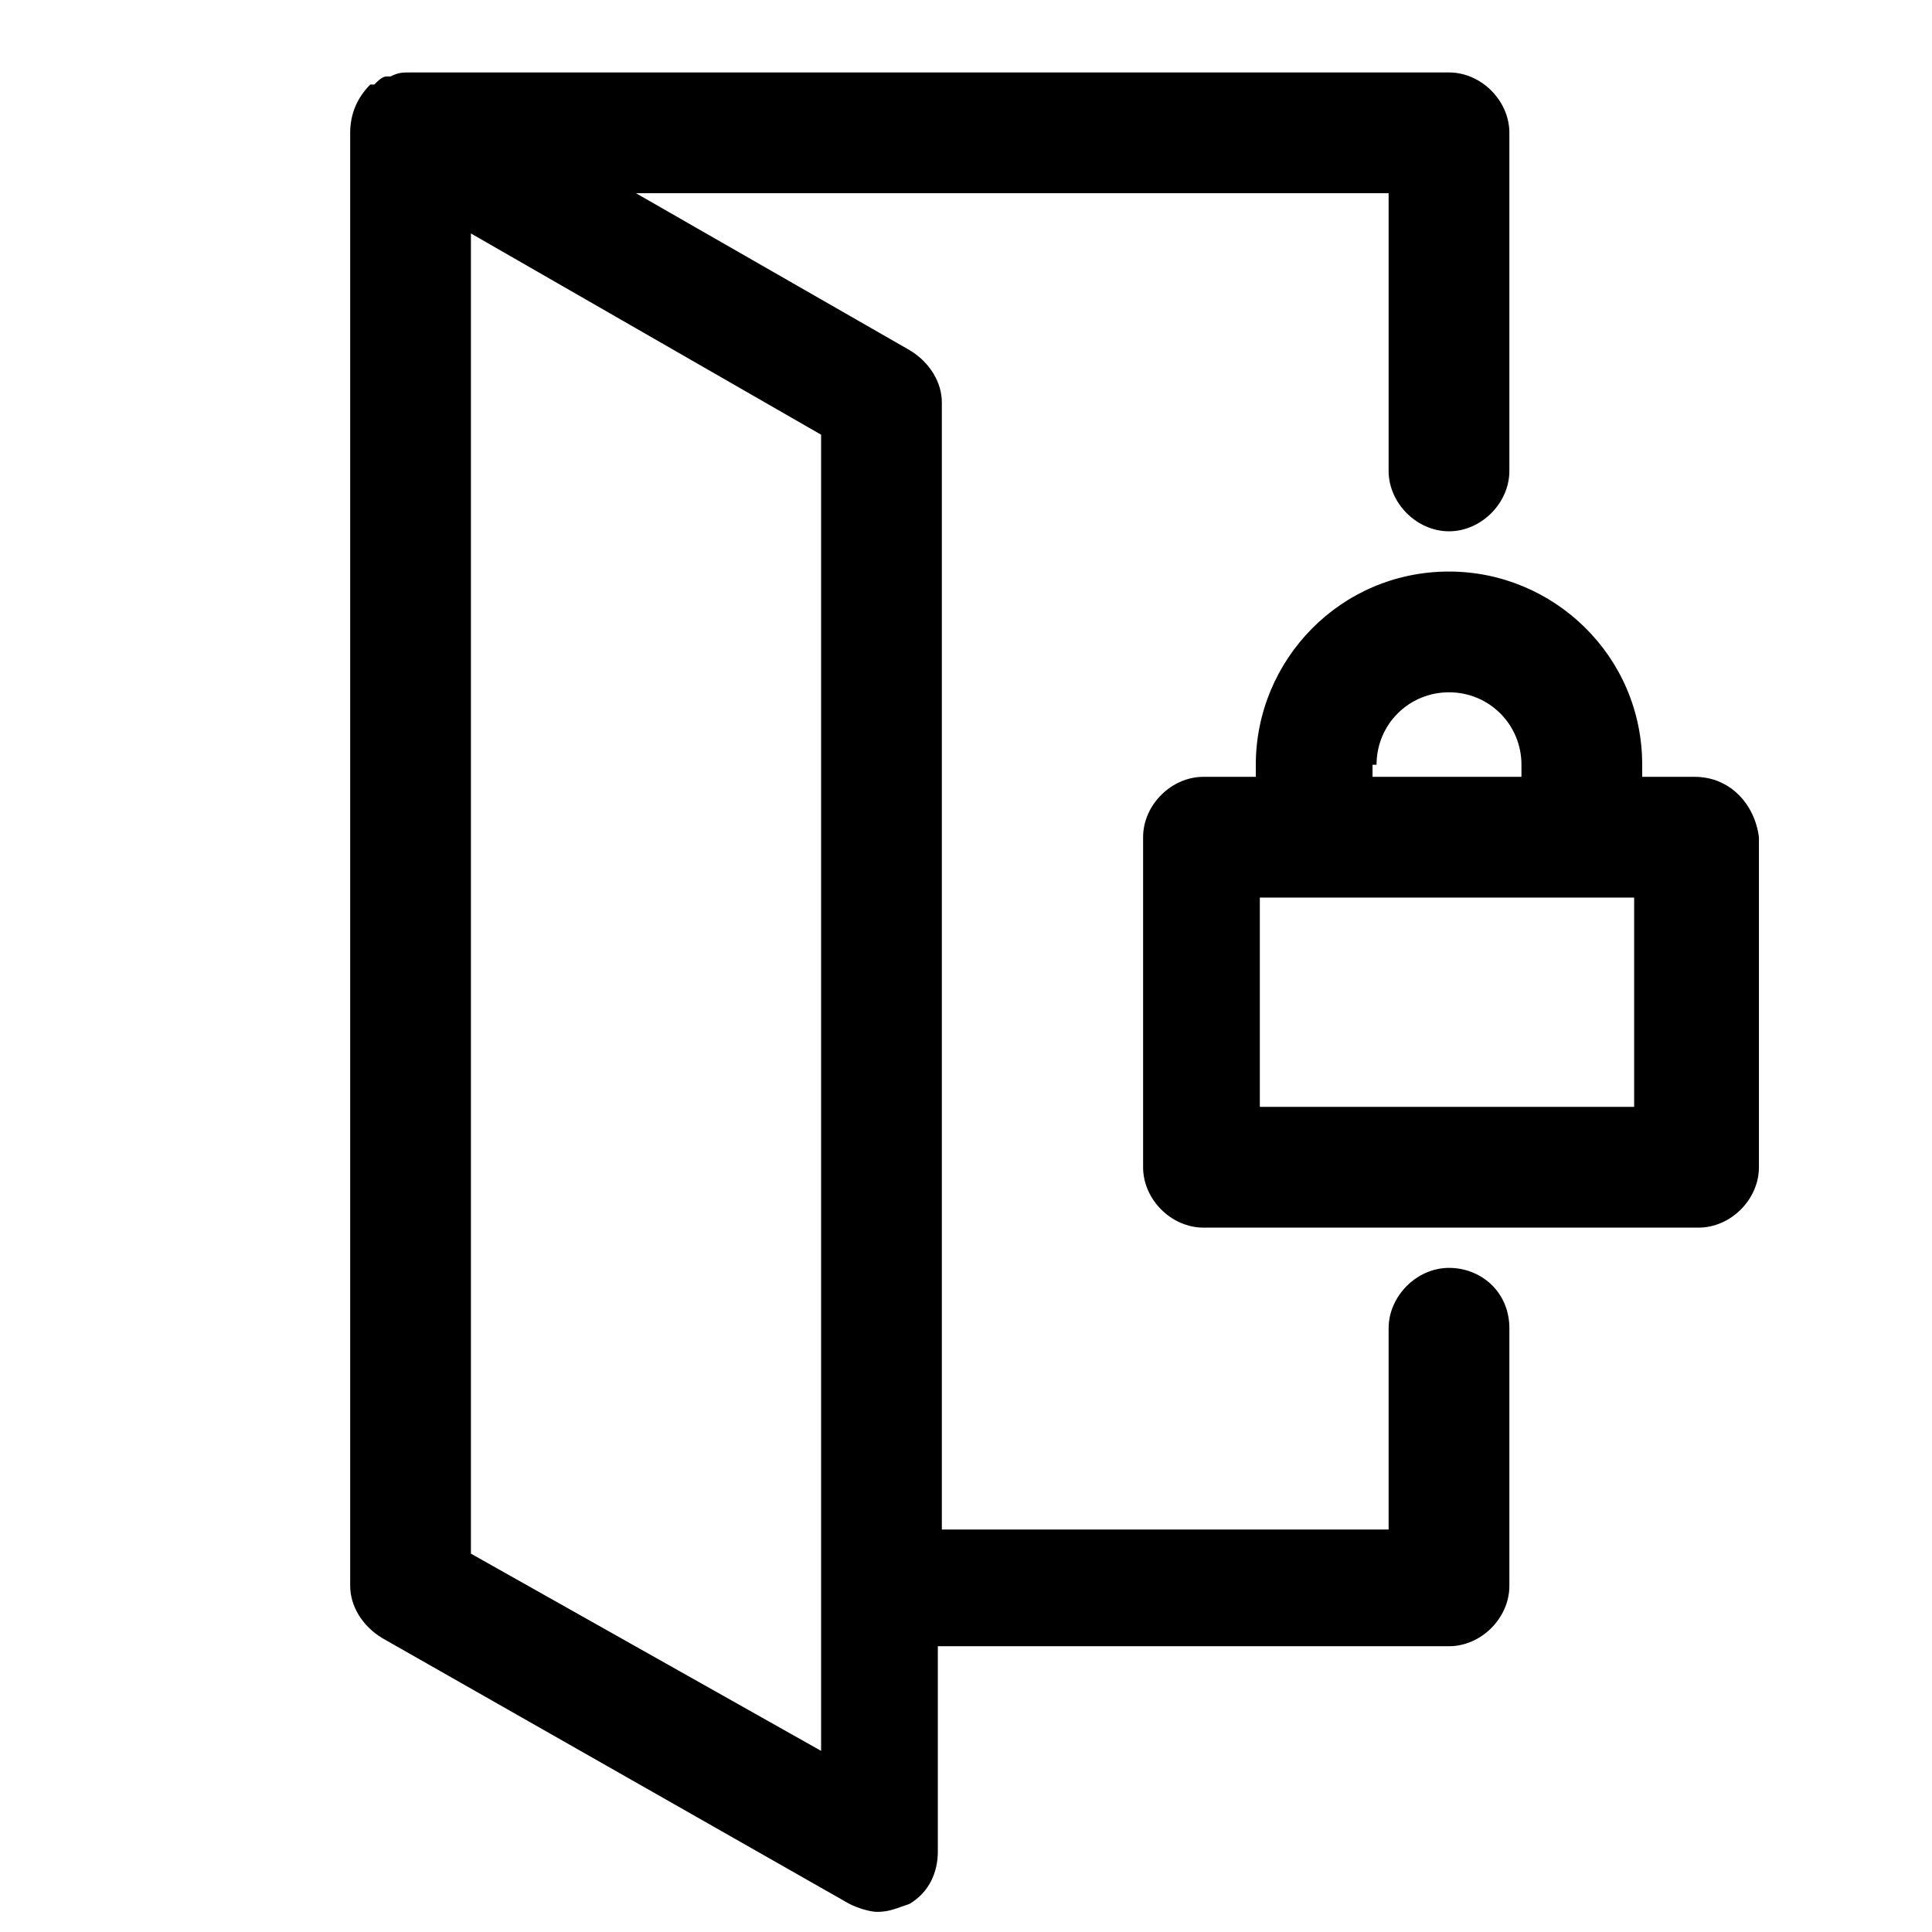<?xml version="1.0" encoding="utf-8"?>
<!-- Generator: Adobe Illustrator 27.2.0, SVG Export Plug-In . SVG Version: 6.00 Build 0)  -->
<svg version="1.1" id="Layer_1" xmlns="http://www.w3.org/2000/svg" xmlns:xlink="http://www.w3.org/1999/xlink" x="0px" y="0px"
	 viewBox="0 0 48 48" style="enable-background:new 0 0 48 48;" xml:space="preserve">
<g>
	<path d="M42.1,19.3h-1.3V19c0-2.7-2.2-4.8-4.8-4.8c-2.7,0-4.8,2.2-4.8,4.8v0.3h-1.3c-0.8,0-1.5,0.7-1.5,1.5V29
		c0,0.8,0.7,1.5,1.5,1.5h12.3c0.8,0,1.5-0.7,1.5-1.5v-8.2C43.6,20,43,19.3,42.1,19.3z M34.2,19c0-1,0.8-1.8,1.8-1.8
		c1,0,1.8,0.8,1.8,1.8v0.3h-3.7V19z M40.6,22.3v5.2h-9.3v-5.2H40.6z"/>
	<path d="M36,31.5c-0.8,0-1.5,0.7-1.5,1.5v5H23.4v-28c0-0.5-0.3-1-0.8-1.3l-6.8-3.9h18.7v6.9c0,0.8,0.7,1.5,1.5,1.5
		c0.8,0,1.5-0.7,1.5-1.5V3.3c0-0.8-0.7-1.5-1.5-1.5H10.2c-0.2,0-0.3,0-0.5,0.1c0,0-0.1,0-0.1,0C9.5,1.9,9.4,2,9.3,2.1l-0.1,0
		C8.9,2.4,8.7,2.8,8.7,3.3v36.1c0,0.5,0.3,1,0.8,1.3l11.6,6.6c0.2,0.1,0.5,0.2,0.7,0.2c0.3,0,0.5-0.1,0.8-0.2
		c0.5-0.3,0.7-0.8,0.7-1.3v-5.1H36c0.8,0,1.5-0.7,1.5-1.5V33C37.5,32.1,36.8,31.5,36,31.5z M20.4,10.8v32.7l-8.7-4.9V5.8L20.4,10.8z
		"/>
</g>
</svg>
